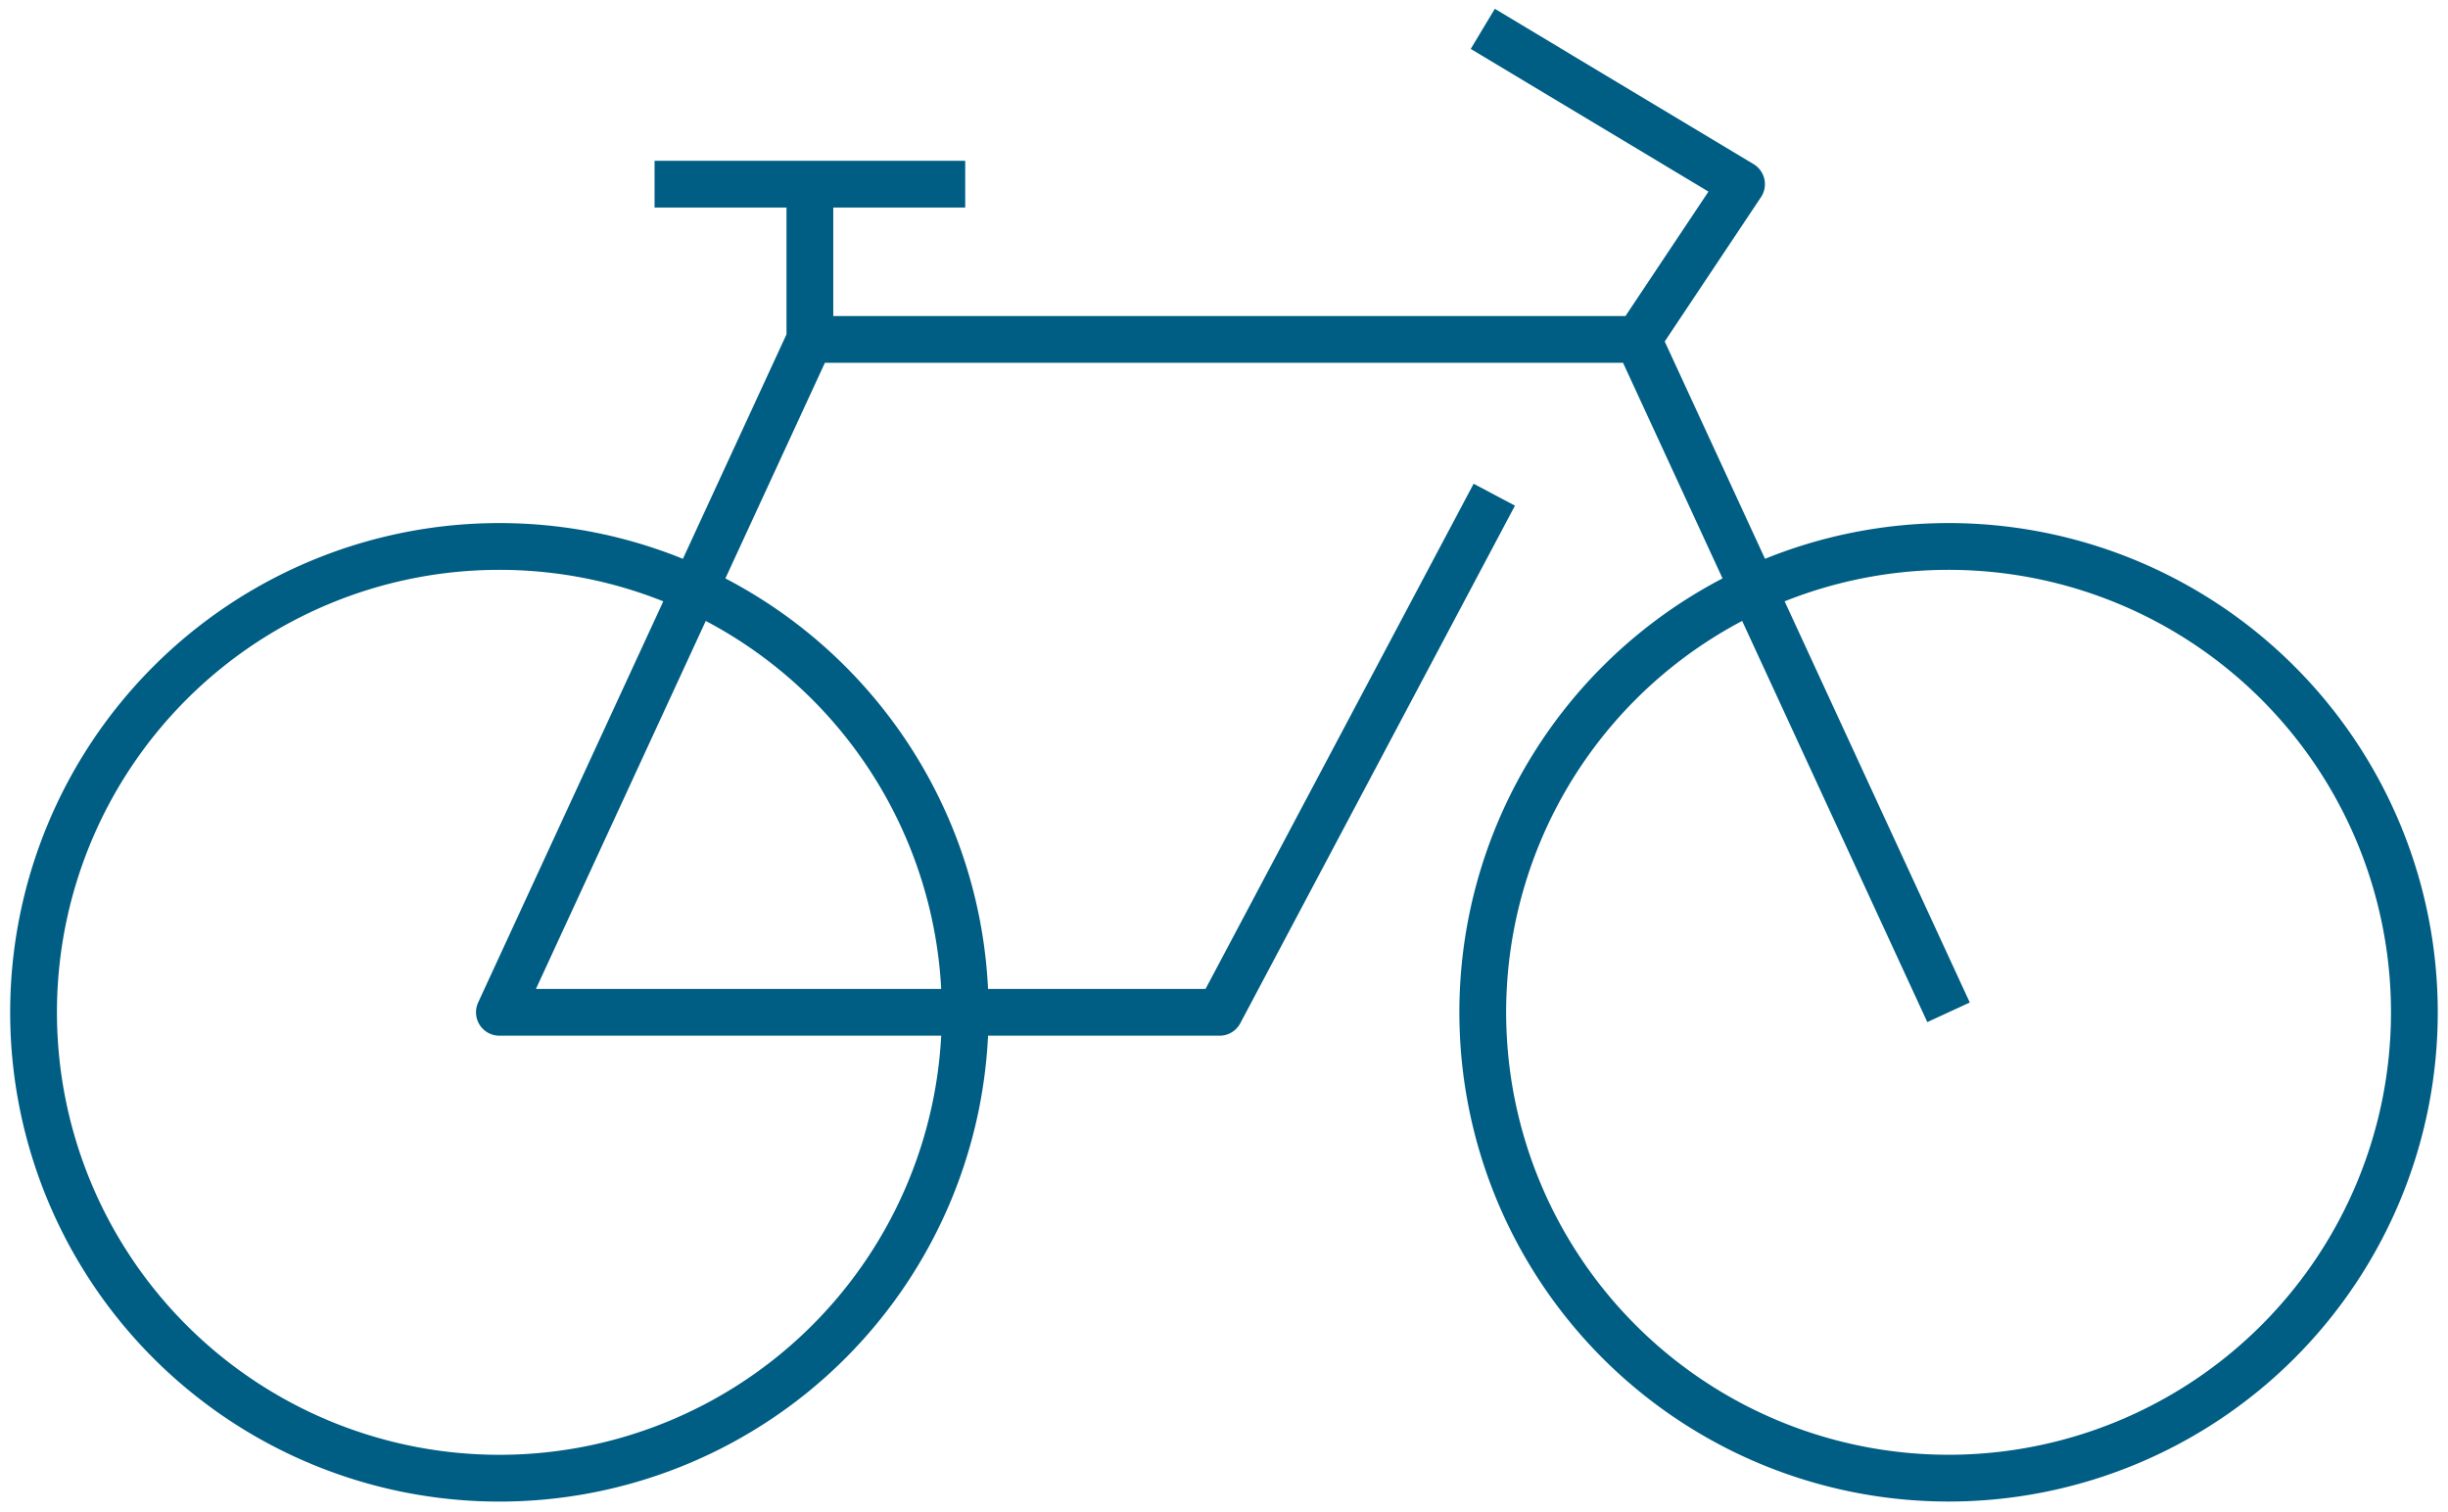 <svg xmlns="http://www.w3.org/2000/svg" xmlns:xlink="http://www.w3.org/1999/xlink" width="104.687" height="64.644" viewBox="0 0 104.687 64.644">
  <defs>
    <clipPath id="clip-path">
      <rect id="Rectangle_40" data-name="Rectangle 40" width="104.687" height="64.644" fill="none" stroke="#005d83" stroke-width="2"/>
    </clipPath>
  </defs>
  <g id="icon-cycle-work-scheme" transform="translate(-56.693 -491.226)">
    <g id="Group_37" data-name="Group 37" transform="translate(56.693 491.226)" clip-path="url(#clip-path)">
      <path id="Path_373" data-name="Path 373" d="M96.984,498.253H83.7m6.641,6.638v-6.638m35.412,6.638H90.343l-13.28,28.774h30.8l11.746-22.133m19.426,22.133-13.28-28.774,4.427-6.638-11.065-6.641M96.984,533.666a19.921,19.921,0,1,1-19.921-19.921A19.923,19.923,0,0,1,96.984,533.666Zm61.972,0a19.92,19.92,0,1,1-19.921-19.921A19.921,19.921,0,0,1,158.956,533.666Z" transform="translate(-55.707 -490.378)" fill="none" stroke="#005d83" stroke-linejoin="round" stroke-width="2"/>
    </g>
  </g>
</svg>
